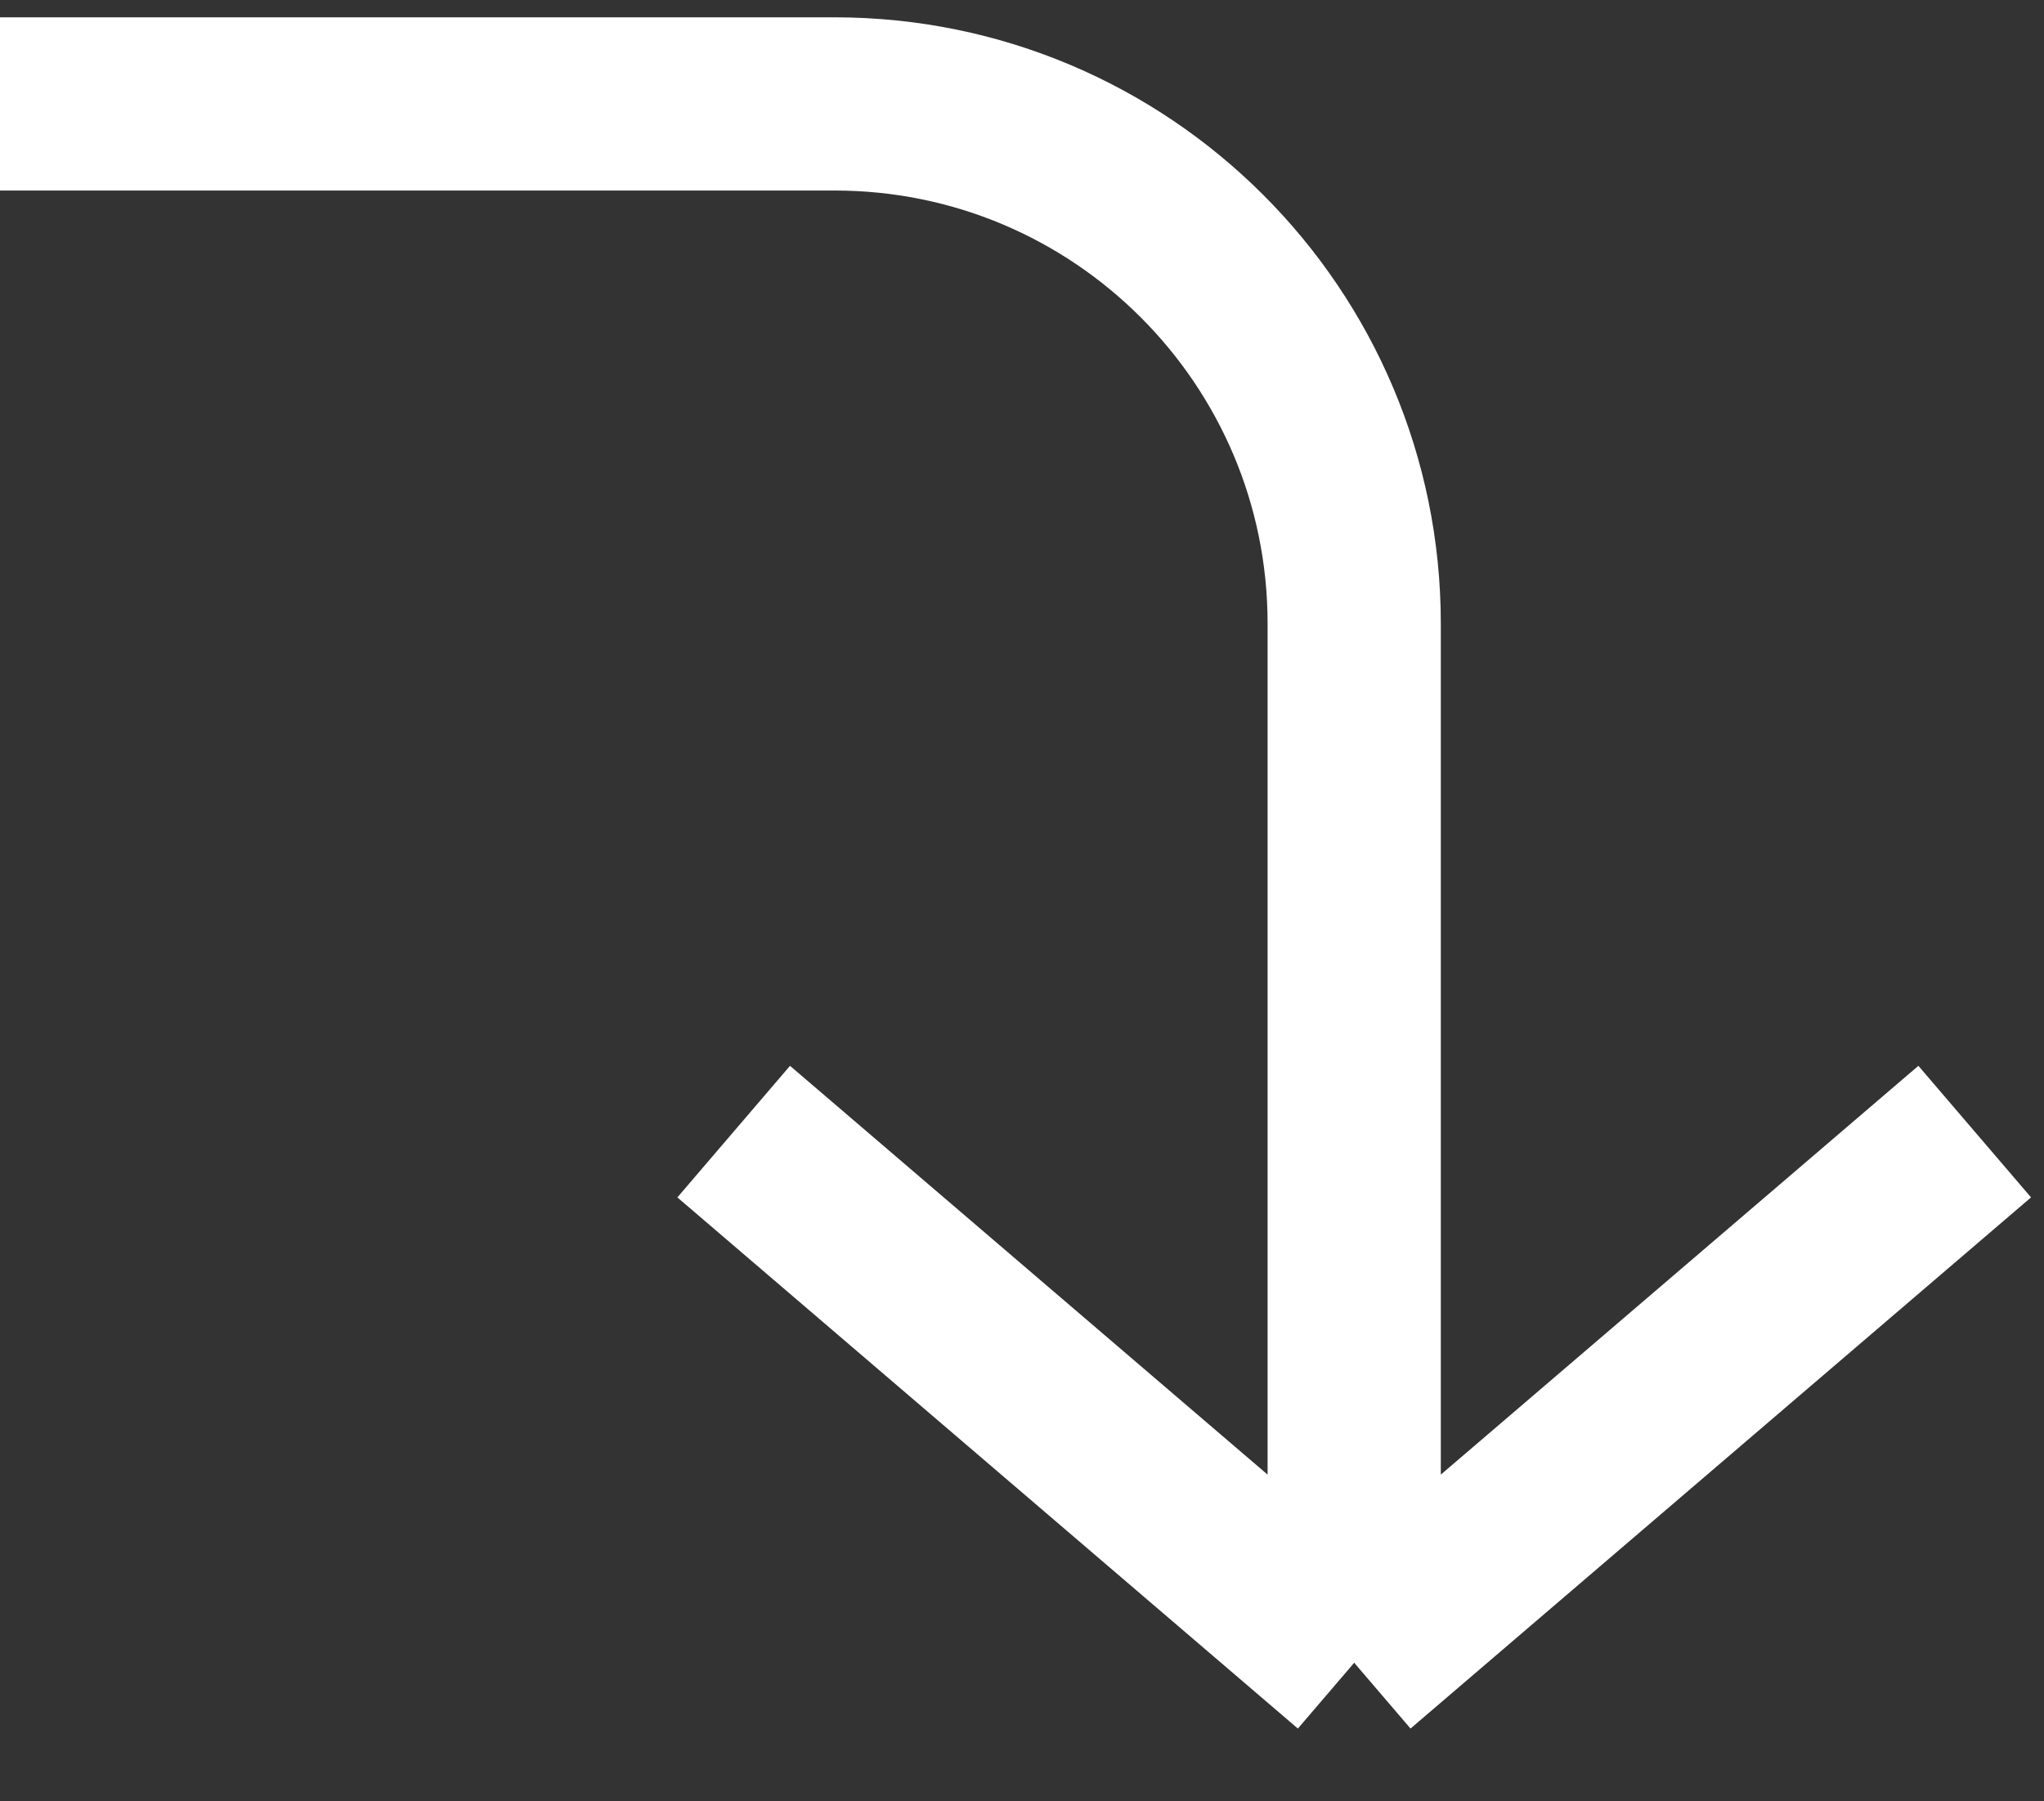 <svg xmlns="http://www.w3.org/2000/svg" width="59" height="52" viewBox="0 0 59 52" fill="none"><rect x="0" y="0" width="59" height="52" fill="#333333" stroke="none"/><path d="M0 3H24.089C32.373 3 39.089 9.716 39.089 18V48M39.089 48L21.178 32.667M39.089 48L57 32.667" stroke="white" stroke-width="5"></path></svg>